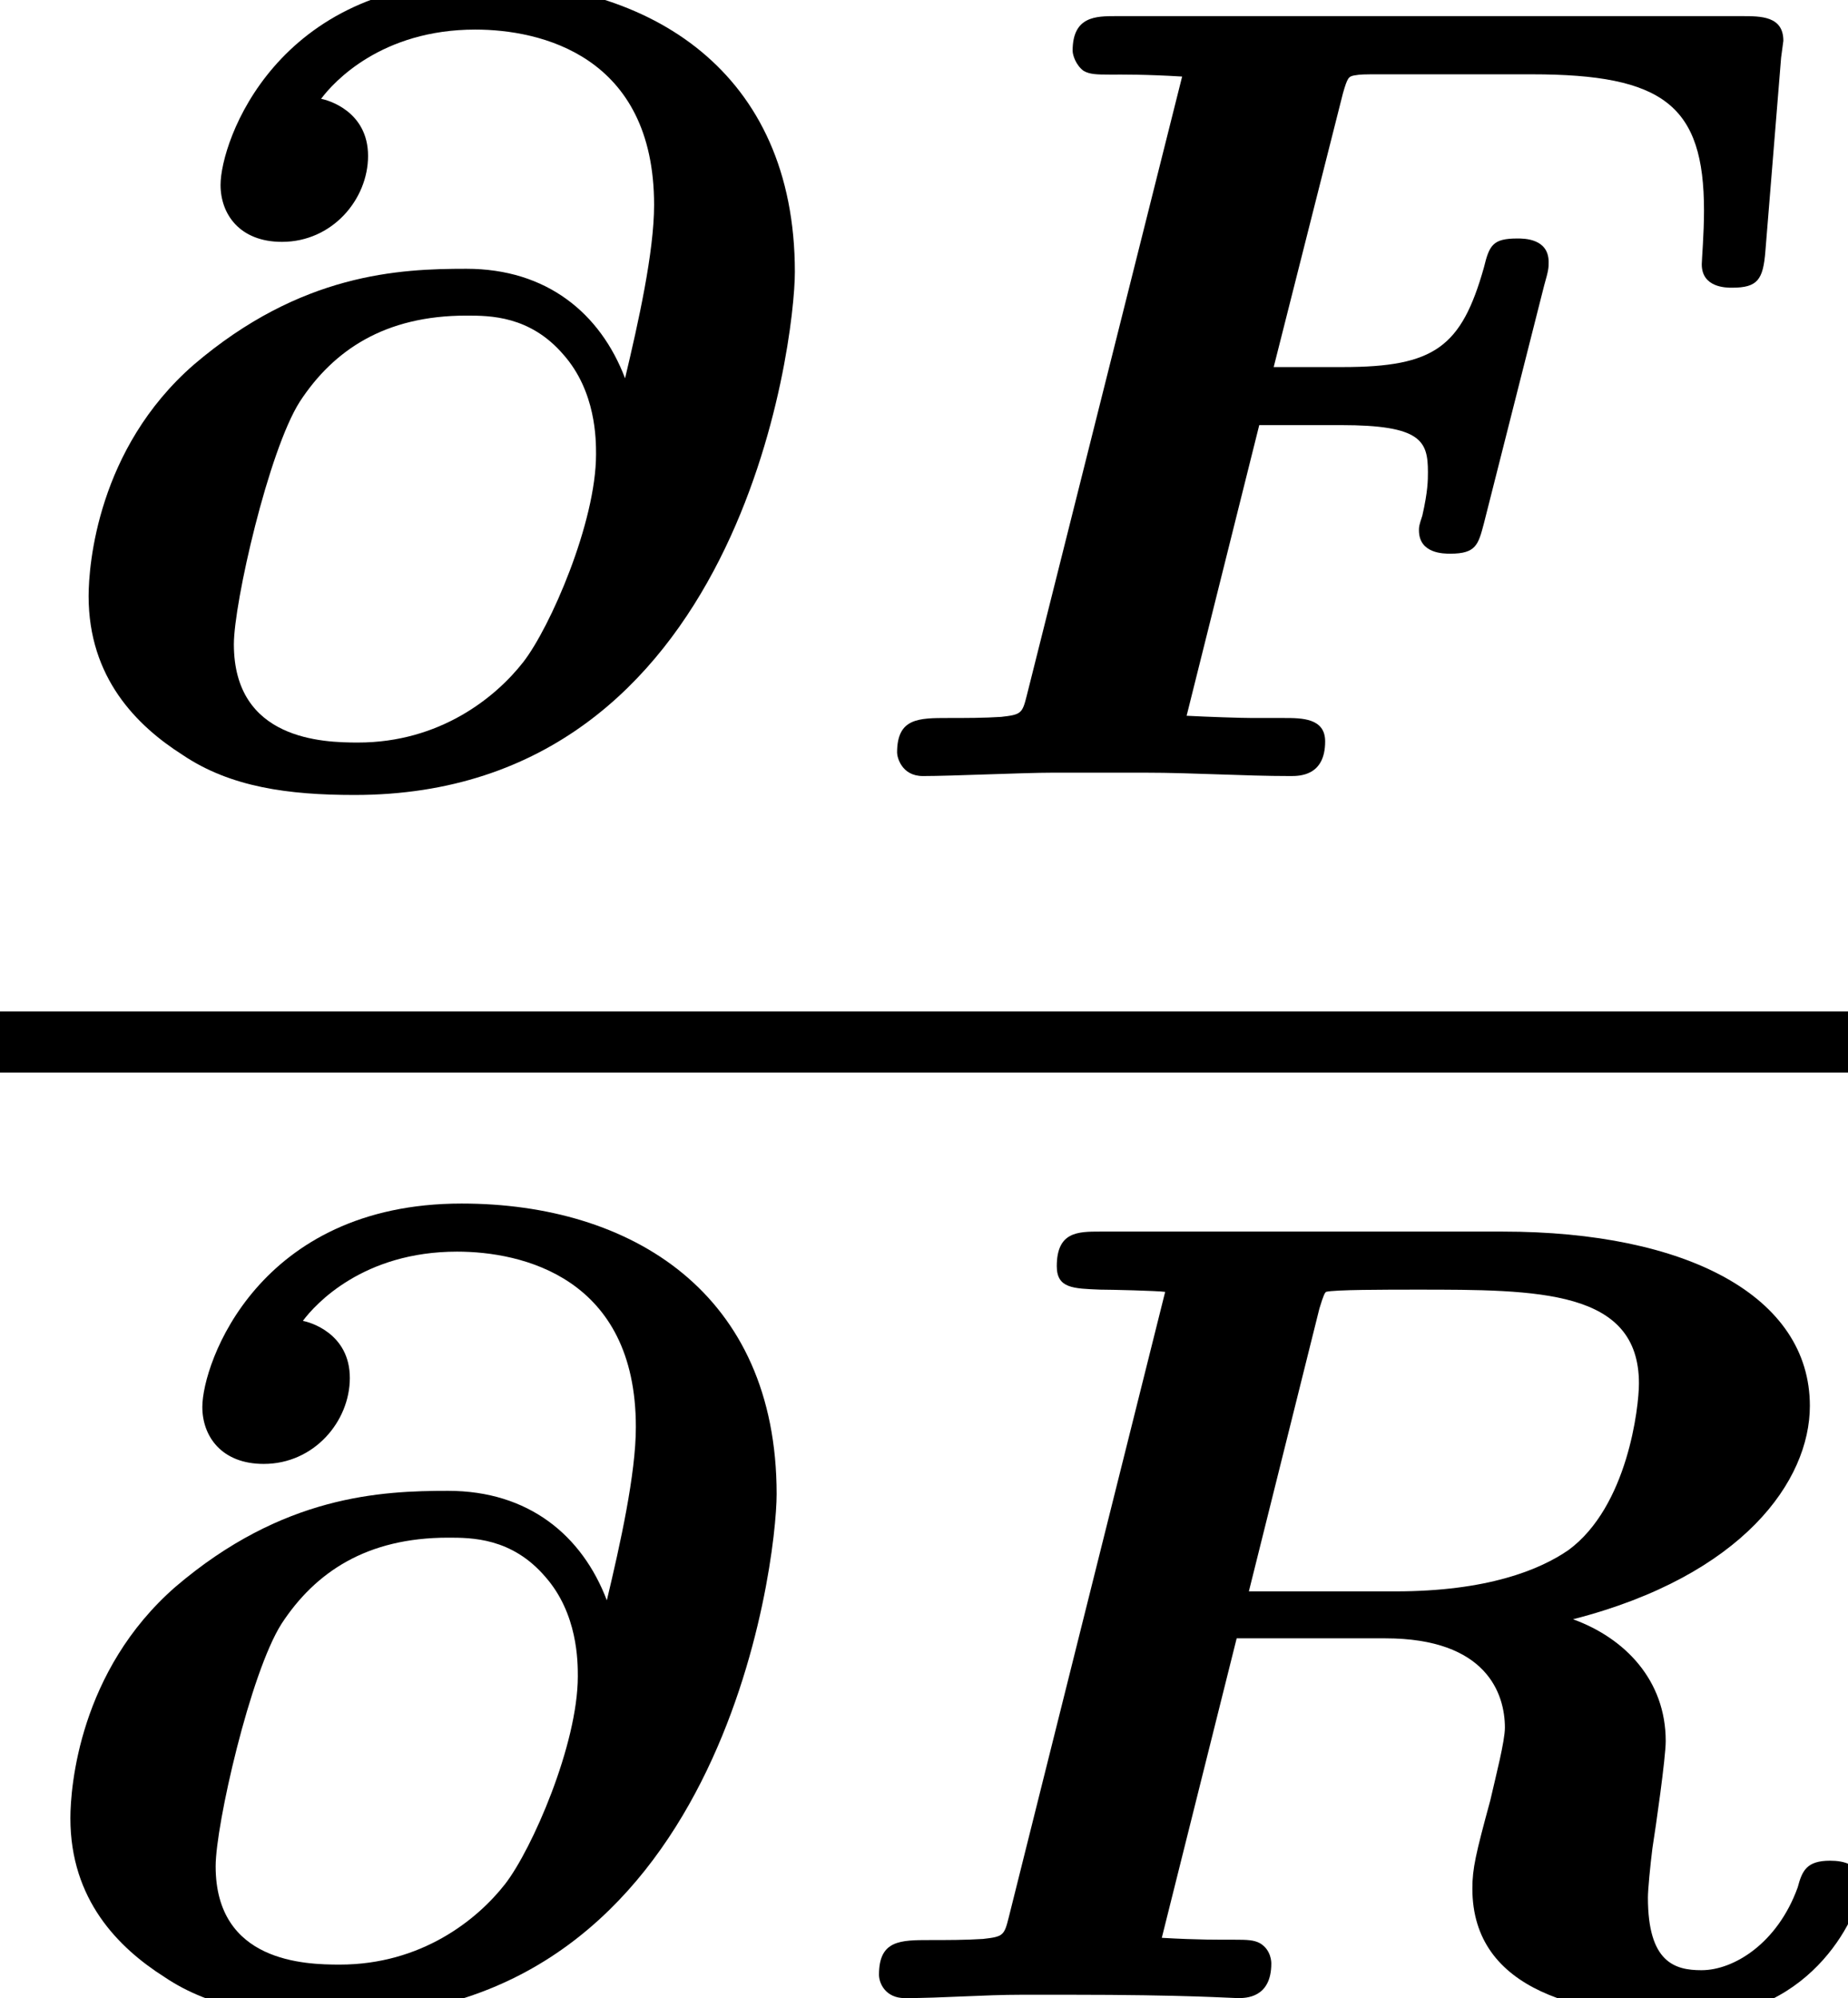 <?xml version='1.0' encoding='UTF-8'?>
<!-- This file was generated by dvisvgm 2.6.3 -->
<svg version='1.1' xmlns='http://www.w3.org/2000/svg' xmlns:xlink='http://www.w3.org/1999/xlink' width='13.18pt' height='14.251pt' viewBox='71.93 58.583 13.18 14.251'>
<defs>
<path id='g0-64' d='M2.16 -4.83C2.248 -4.949 2.59 -5.324 3.26 -5.324C3.722 -5.324 4.535 -5.141 4.535 -4.073C4.535 -3.738 4.423 -3.236 4.328 -2.837C4.152 -3.3 3.77 -3.618 3.196 -3.618C2.718 -3.618 2.016 -3.587 1.251 -2.933C0.566 -2.335 0.502 -1.506 0.502 -1.283C0.502 -0.701 0.845 -0.359 1.172 -0.151C1.514 0.08 1.929 0.135 2.399 0.135C5.149 0.135 5.539 -3.092 5.539 -3.595C5.539 -5.029 4.503 -5.667 3.292 -5.667C1.841 -5.667 1.443 -4.527 1.443 -4.216C1.443 -4.009 1.578 -3.81 1.881 -3.81C2.24 -3.81 2.495 -4.113 2.495 -4.423C2.495 -4.742 2.208 -4.822 2.16 -4.83ZM2.423 -0.239C2.176 -0.239 1.538 -0.255 1.538 -0.94C1.538 -1.235 1.785 -2.319 2.008 -2.67C2.248 -3.037 2.614 -3.284 3.196 -3.284C3.363 -3.284 3.65 -3.284 3.889 -3.005C4.121 -2.742 4.121 -2.399 4.121 -2.295C4.121 -1.809 3.794 -1.06 3.602 -0.813C3.403 -0.558 3.005 -0.239 2.423 -0.239Z'/>
<path id='g0-70' d='M3.029 -2.503H3.61C4.184 -2.503 4.232 -2.391 4.232 -2.168C4.232 -2.112 4.232 -2.032 4.192 -1.857C4.168 -1.785 4.168 -1.777 4.168 -1.753C4.168 -1.586 4.344 -1.586 4.392 -1.586C4.575 -1.586 4.591 -1.65 4.631 -1.801L5.061 -3.499C5.093 -3.61 5.093 -3.626 5.093 -3.666C5.093 -3.834 4.918 -3.834 4.87 -3.834C4.694 -3.834 4.67 -3.786 4.631 -3.626C4.471 -3.061 4.28 -2.917 3.626 -2.917H3.132L3.626 -4.87C3.658 -4.981 3.666 -4.989 3.706 -4.997C3.754 -5.005 3.77 -5.005 3.897 -5.005H4.973C5.914 -5.005 6.201 -4.782 6.201 -4.033C6.201 -3.866 6.185 -3.682 6.185 -3.65C6.185 -3.483 6.36 -3.483 6.4 -3.483C6.583 -3.483 6.623 -3.539 6.639 -3.746L6.751 -5.125L6.767 -5.244C6.767 -5.42 6.607 -5.42 6.472 -5.42H2.008C1.865 -5.42 1.698 -5.42 1.698 -5.173C1.698 -5.141 1.722 -5.069 1.777 -5.029C1.865 -4.981 1.953 -5.021 2.479 -4.989L1.371 -0.574C1.339 -0.446 1.331 -0.438 1.188 -0.422C1.068 -0.414 0.933 -0.414 0.813 -0.414C0.598 -0.414 0.446 -0.414 0.446 -0.167C0.446 -0.135 0.478 0 0.63 0C0.837 0 1.347 -0.024 1.554 -0.024H2.216C2.558 -0.024 2.917 0 3.252 0C3.316 0 3.499 0 3.499 -0.247C3.499 -0.414 3.332 -0.414 3.204 -0.414H2.981C2.901 -0.414 2.662 -0.422 2.511 -0.43L3.029 -2.503Z'/>
<path id='g0-82' d='M3.587 -4.918C3.618 -5.021 3.626 -5.029 3.634 -5.037C3.69 -5.053 4.065 -5.053 4.28 -5.053C5.149 -5.053 5.866 -5.053 5.866 -4.384C5.866 -4.216 5.786 -3.507 5.364 -3.196C5.157 -3.053 4.782 -2.901 4.129 -2.901H3.084L3.587 -4.918ZM5.396 -2.702C6.607 -3.013 7.085 -3.69 7.085 -4.224C7.085 -5.005 6.209 -5.467 4.894 -5.467H2.024C1.865 -5.467 1.714 -5.467 1.714 -5.22C1.714 -5.061 1.833 -5.061 2.024 -5.053C2.096 -5.053 2.431 -5.045 2.487 -5.037L1.371 -0.574C1.339 -0.446 1.331 -0.438 1.188 -0.422C1.068 -0.414 0.933 -0.414 0.813 -0.414C0.598 -0.414 0.446 -0.414 0.446 -0.167C0.446 -0.104 0.494 0 0.63 0C0.901 0 1.188 -0.024 1.467 -0.024H1.801C2.646 -0.024 2.957 0 3.005 0C3.061 0 3.244 0 3.244 -0.247C3.244 -0.255 3.244 -0.343 3.164 -0.391C3.076 -0.438 2.989 -0.399 2.463 -0.43L2.997 -2.566H4.057C4.782 -2.566 4.91 -2.168 4.91 -1.929C4.91 -1.833 4.846 -1.586 4.806 -1.411C4.702 -1.028 4.678 -0.925 4.678 -0.781C4.678 -0.048 5.46 0.135 6.249 0.135C7.125 0.135 7.452 -0.638 7.452 -0.805C7.452 -0.956 7.325 -0.98 7.229 -0.98C7.062 -0.98 7.03 -0.909 6.998 -0.789C6.854 -0.391 6.543 -0.199 6.312 -0.199C6.121 -0.199 5.93 -0.255 5.93 -0.717C5.93 -0.773 5.946 -0.94 5.962 -1.068C5.986 -1.219 6.057 -1.714 6.057 -1.833C6.057 -2.264 5.77 -2.566 5.396 -2.702Z'/>
</defs>
<g id='page1'>
<use x='72.06' y='64.118' xlink:href='#g0-64'/>
<use x='77.882' y='64.118' xlink:href='#g0-70'/>
<rect x='71.93' y='65.797' height='0.436' width='13.18'/>
<use x='71.93' y='72.834' xlink:href='#g0-64'/>
<use x='77.753' y='72.834' xlink:href='#g0-82'/>
</g>
</svg><!--Rendered by QuickLaTeX.com-->